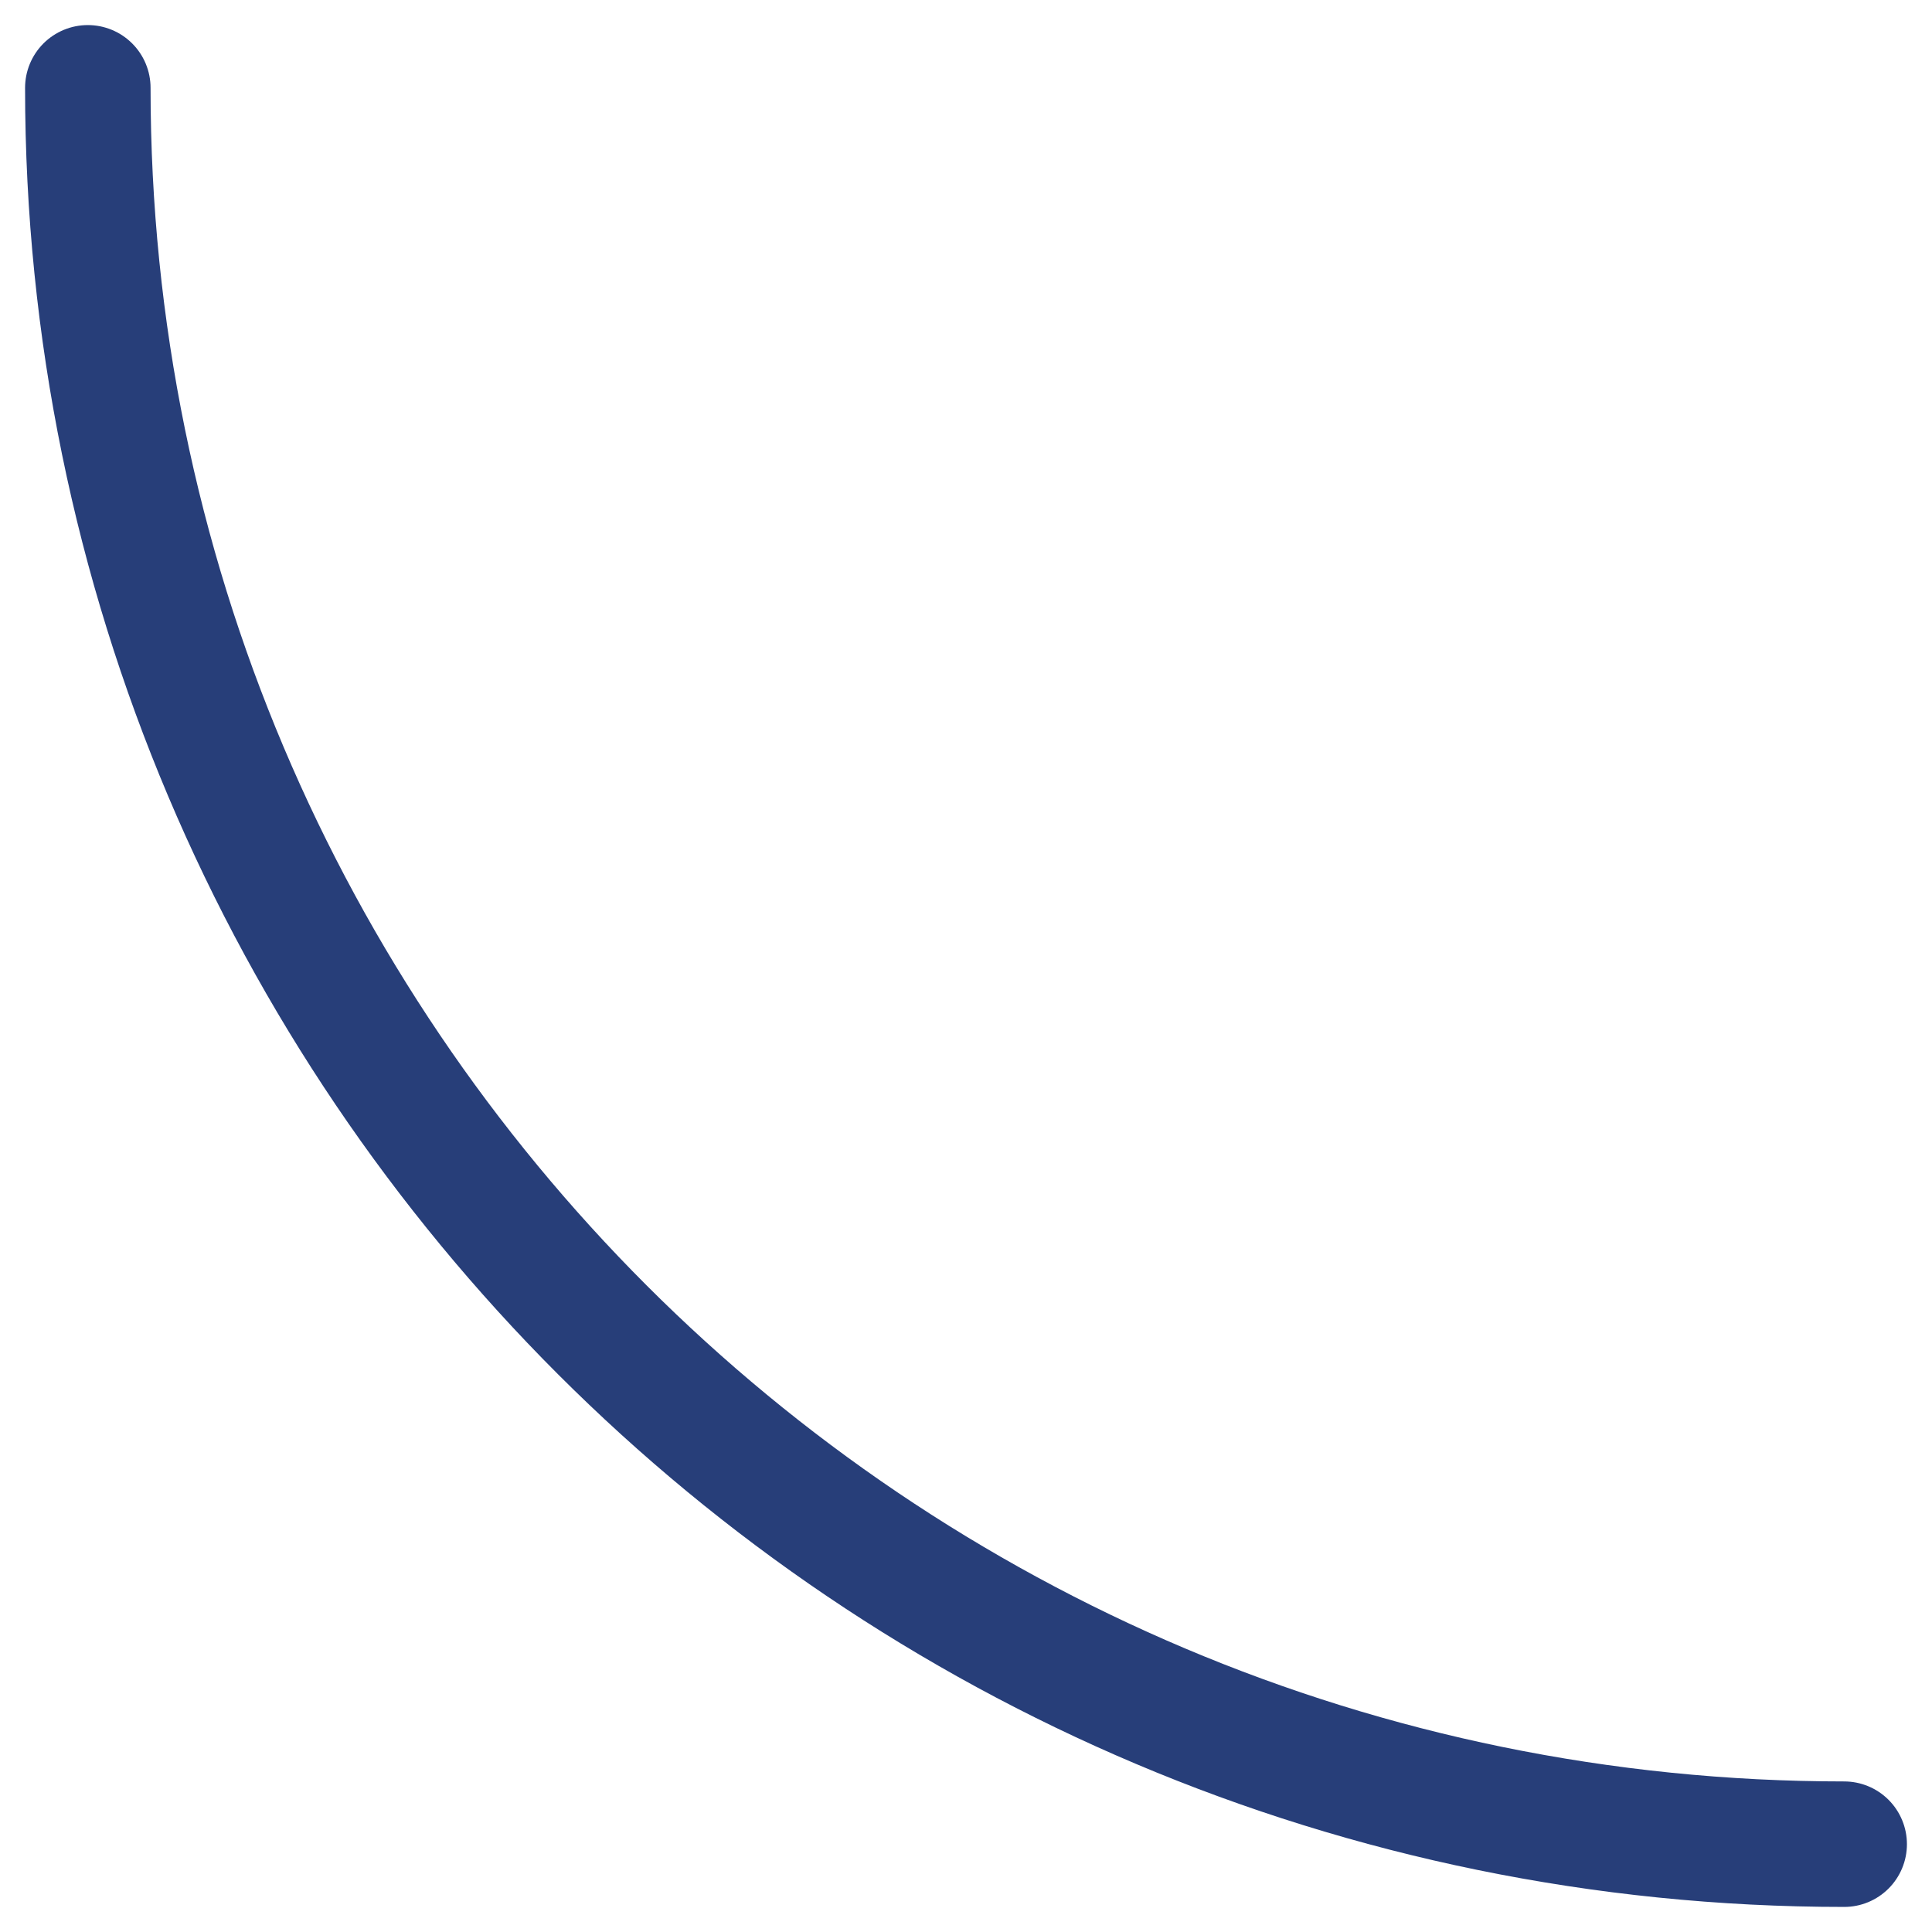 <?xml version="1.0" encoding="UTF-8"?> <svg xmlns="http://www.w3.org/2000/svg" width="22" height="22" viewBox="0 0 22 22" fill="none"><path d="M1 1V1C1 12.046 9.954 21 21 21V21" stroke="#273E79" stroke-width="1.429" stroke-linecap="round"></path></svg> 